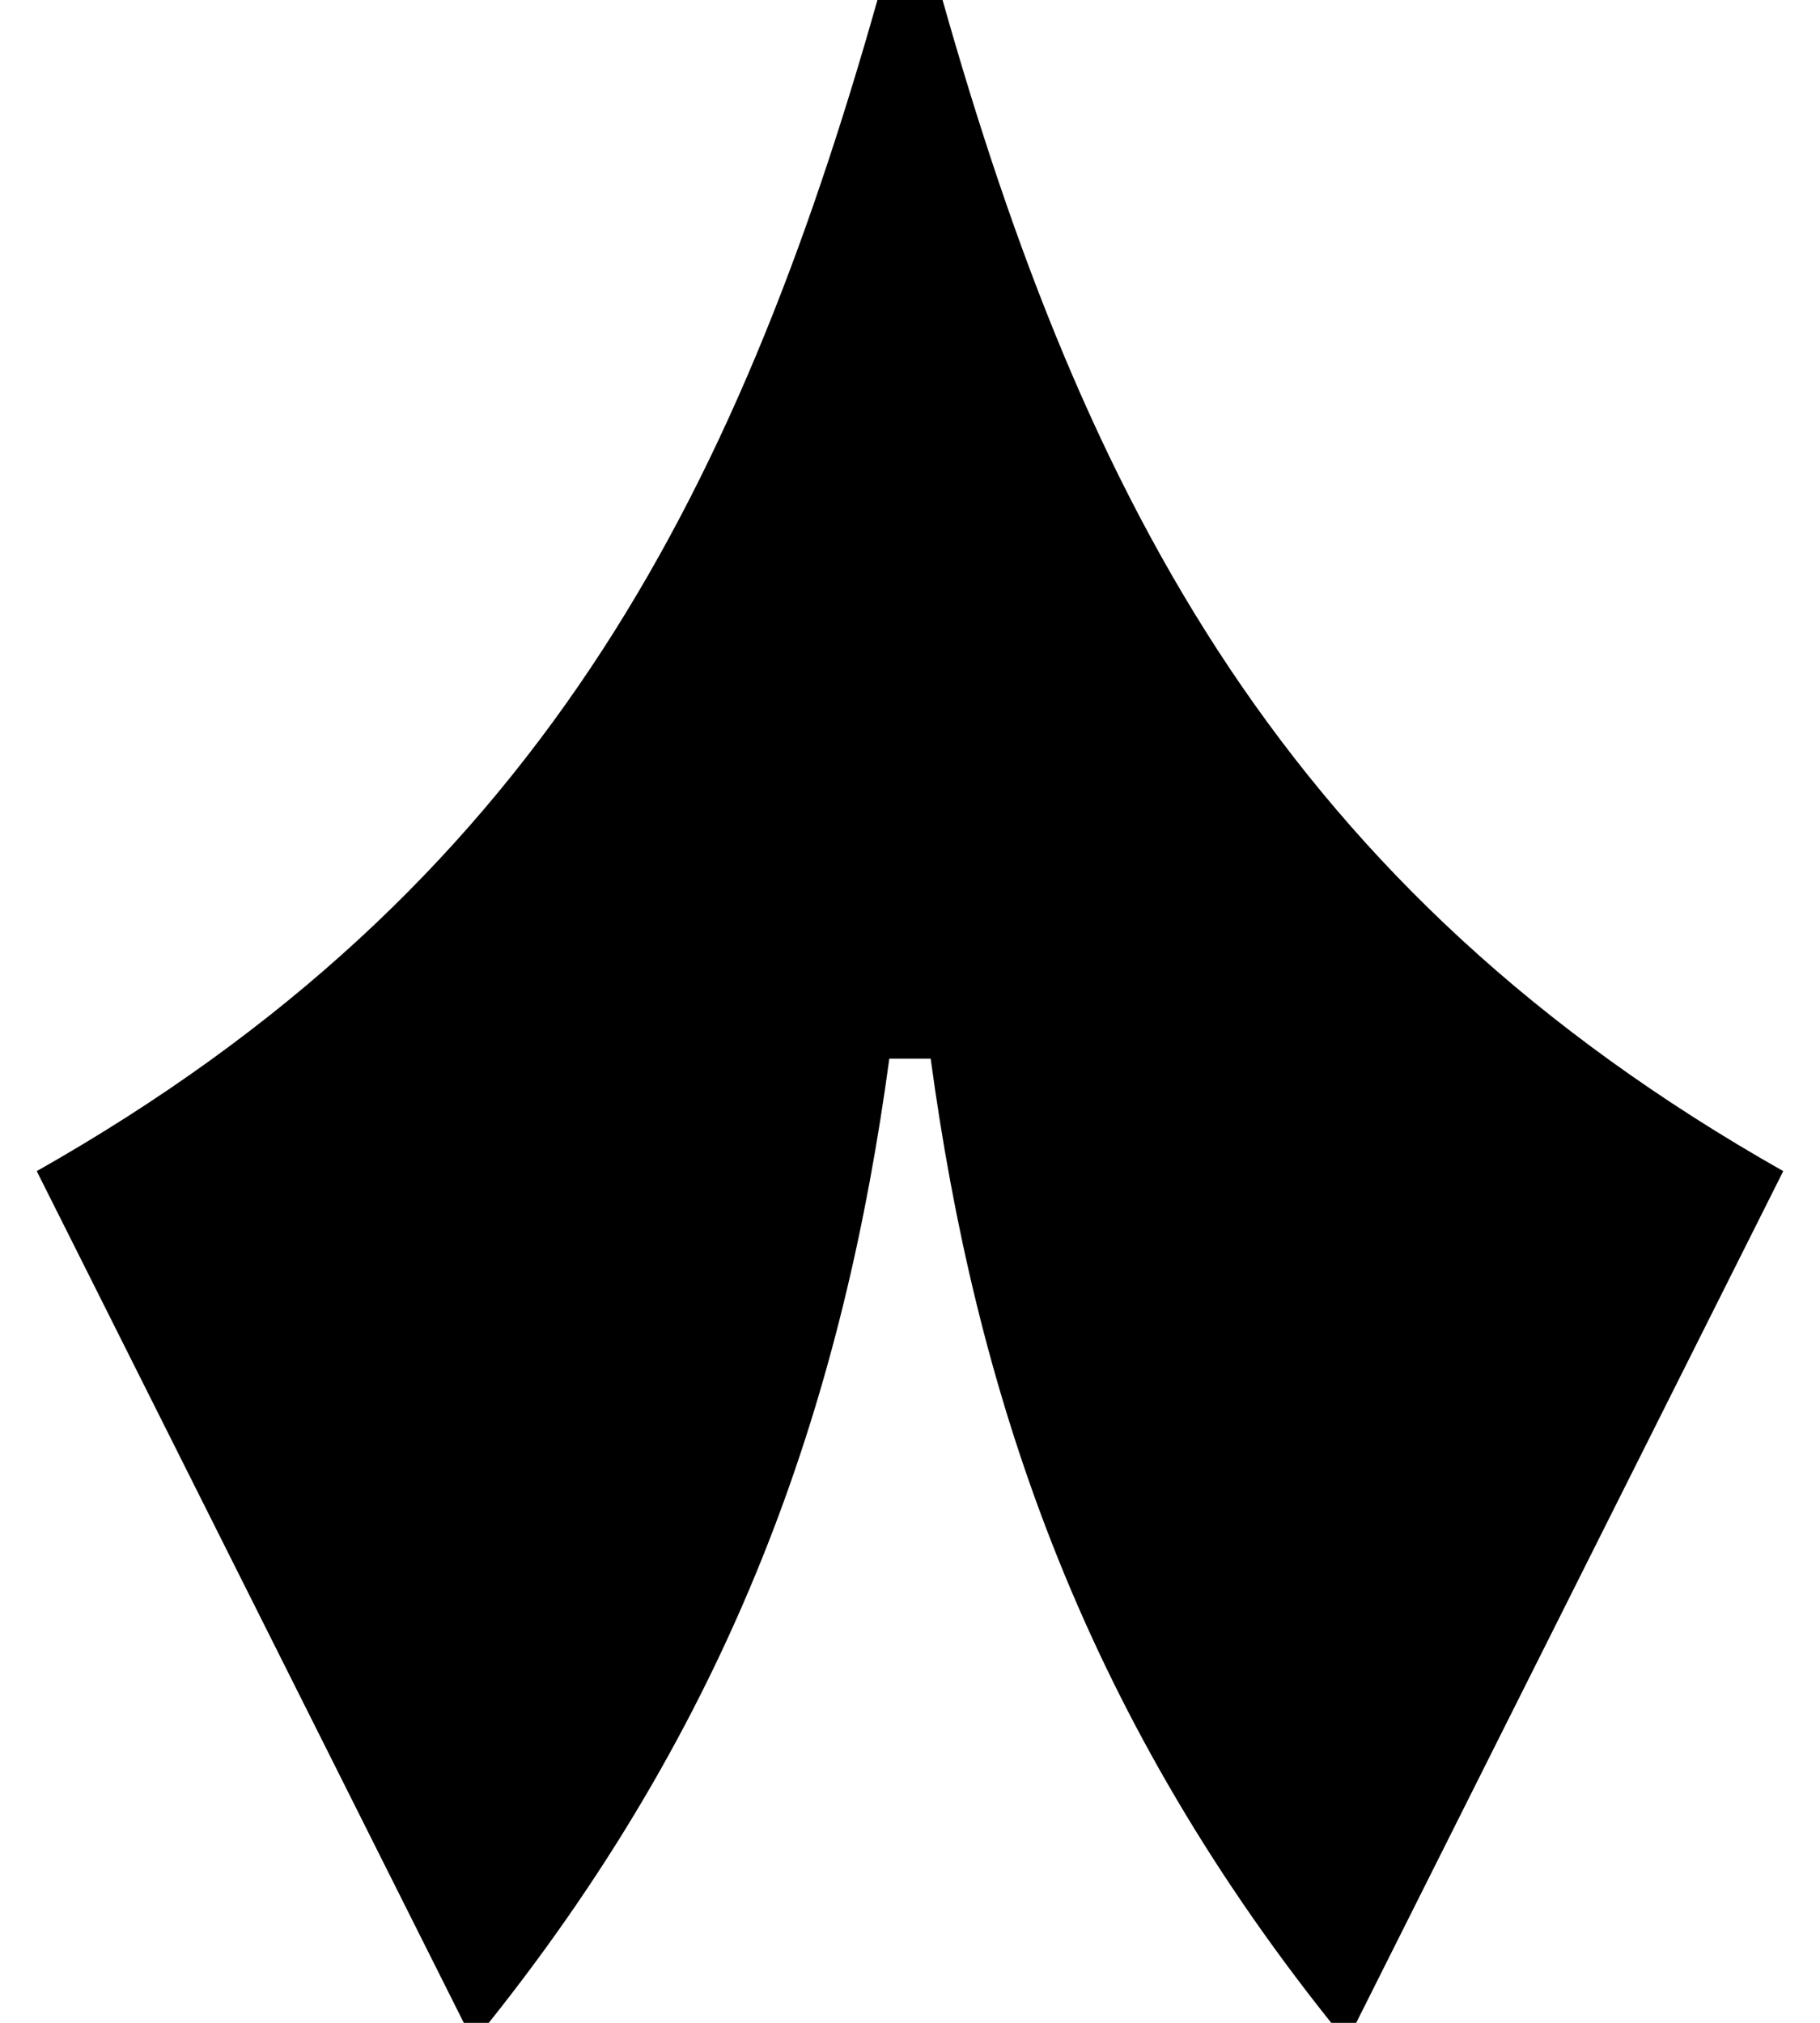 <svg width="36" height="40" viewBox="0 0 36 40" fill="none" xmlns="http://www.w3.org/2000/svg">
<path d="M9.668 40C14.684 33.72 16.71 27.431 17.591 20.934H18.409C19.29 27.431 21.316 33.72 26.332 40H26.826L35.273 23.158C25.434 17.592 21.455 9.933 18.644 0H17.356C14.545 9.933 10.566 17.592 0.727 23.158L9.174 40H9.668Z" fill="black"/>
</svg>
